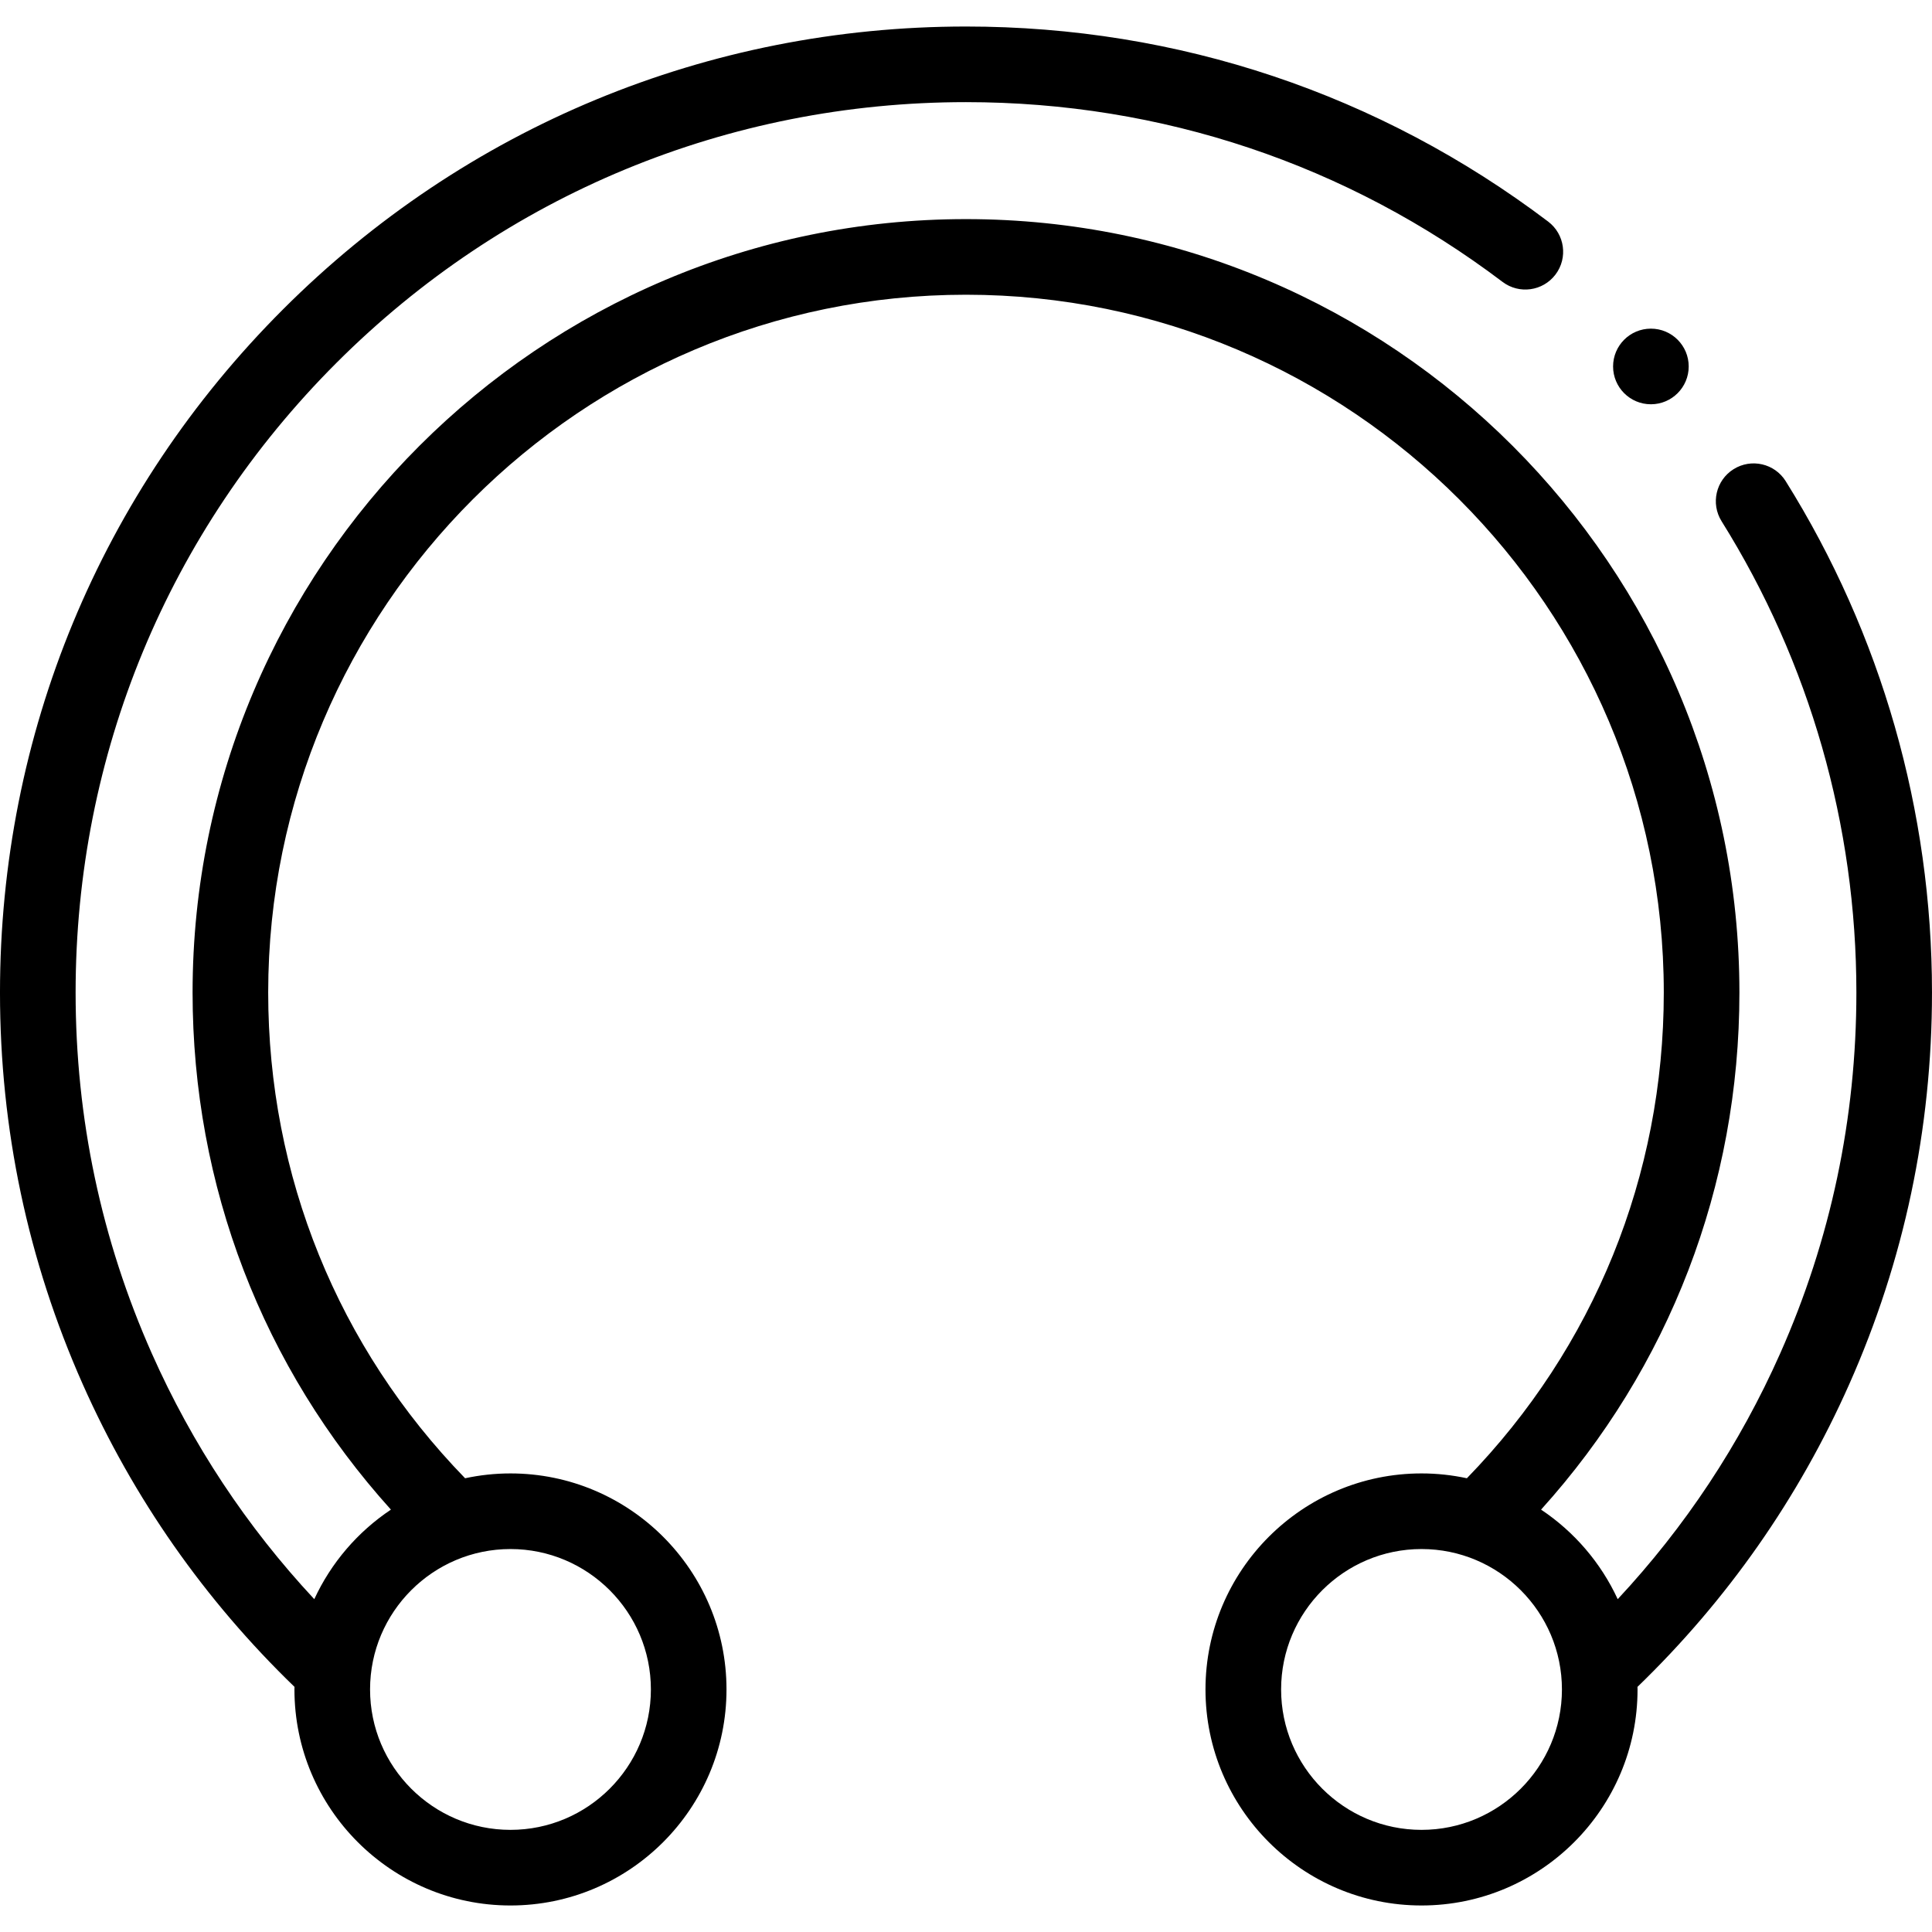 <svg xmlns="http://www.w3.org/2000/svg" id="Capa_1" height="512" viewBox="0 0 512 512" width="512"><g><path d="m473.232 127.516c-2.933-4.693-9.115-6.118-13.807-3.185-4.693 2.933-6.119 9.114-3.185 13.807 23.369 37.386 35.721 80.573 35.721 124.89 0 33.309-6.801 65.505-20.214 95.694-10.693 24.068-25.141 45.889-43.037 65.074-4.463-9.66-11.531-17.875-20.31-23.73 33.99-37.653 52.563-85.795 52.563-137.038 0-113.017-91.946-204.962-204.963-204.962s-204.963 91.945-204.963 204.962c0 51.243 18.573 99.385 52.563 137.038-8.779 5.855-15.847 14.071-20.31 23.73-17.896-19.185-32.344-41.006-43.037-65.074-13.413-30.188-20.214-62.385-20.214-95.694 0-63.028 24.544-122.283 69.111-166.85 44.567-44.567 103.822-69.111 166.85-69.111 51.814 0 100.981 16.472 142.189 47.635 4.413 3.338 10.697 2.466 14.035-1.948 3.338-4.413 2.466-10.697-1.948-14.035-44.716-33.817-98.064-51.691-154.276-51.691-68.381 0-132.668 26.629-181.02 74.98-48.351 48.352-74.98 112.639-74.98 181.02 0 36.13 7.382 71.064 21.94 103.831 13.424 30.214 32.297 57.16 56.109 80.181-.003.228-.017.453-.017.682 0 31.568 25.682 57.25 57.25 57.25s57.25-25.682 57.25-57.25-25.682-57.25-57.25-57.25c-4.124 0-8.144.448-12.023 1.281-33.691-34.667-52.183-80.153-52.183-128.725 0-101.967 82.956-184.923 184.924-184.923s184.924 82.956 184.924 184.923c0 48.572-18.492 94.058-52.182 128.724-3.879-.833-7.899-1.281-12.023-1.281-31.568 0-57.25 25.682-57.25 57.25s25.682 57.25 57.25 57.25 57.25-25.682 57.25-57.25c0-.229-.015-.454-.017-.682 23.812-23.021 42.685-49.967 56.109-80.181 14.557-32.766 21.939-67.7 21.939-103.83 0-48.078-13.406-94.937-38.768-135.512zm-300.739 320.206c0 20.519-16.693 37.211-37.211 37.211s-37.212-16.693-37.212-37.211 16.693-37.211 37.211-37.211 37.212 16.692 37.212 37.211zm204.225 37.211c-20.519 0-37.211-16.693-37.211-37.211s16.693-37.211 37.211-37.211 37.211 16.693 37.211 37.211-16.692 37.211-37.211 37.211z"></path><circle cx="437.504" cy="97.115" r="10.02"></circle></g></svg>